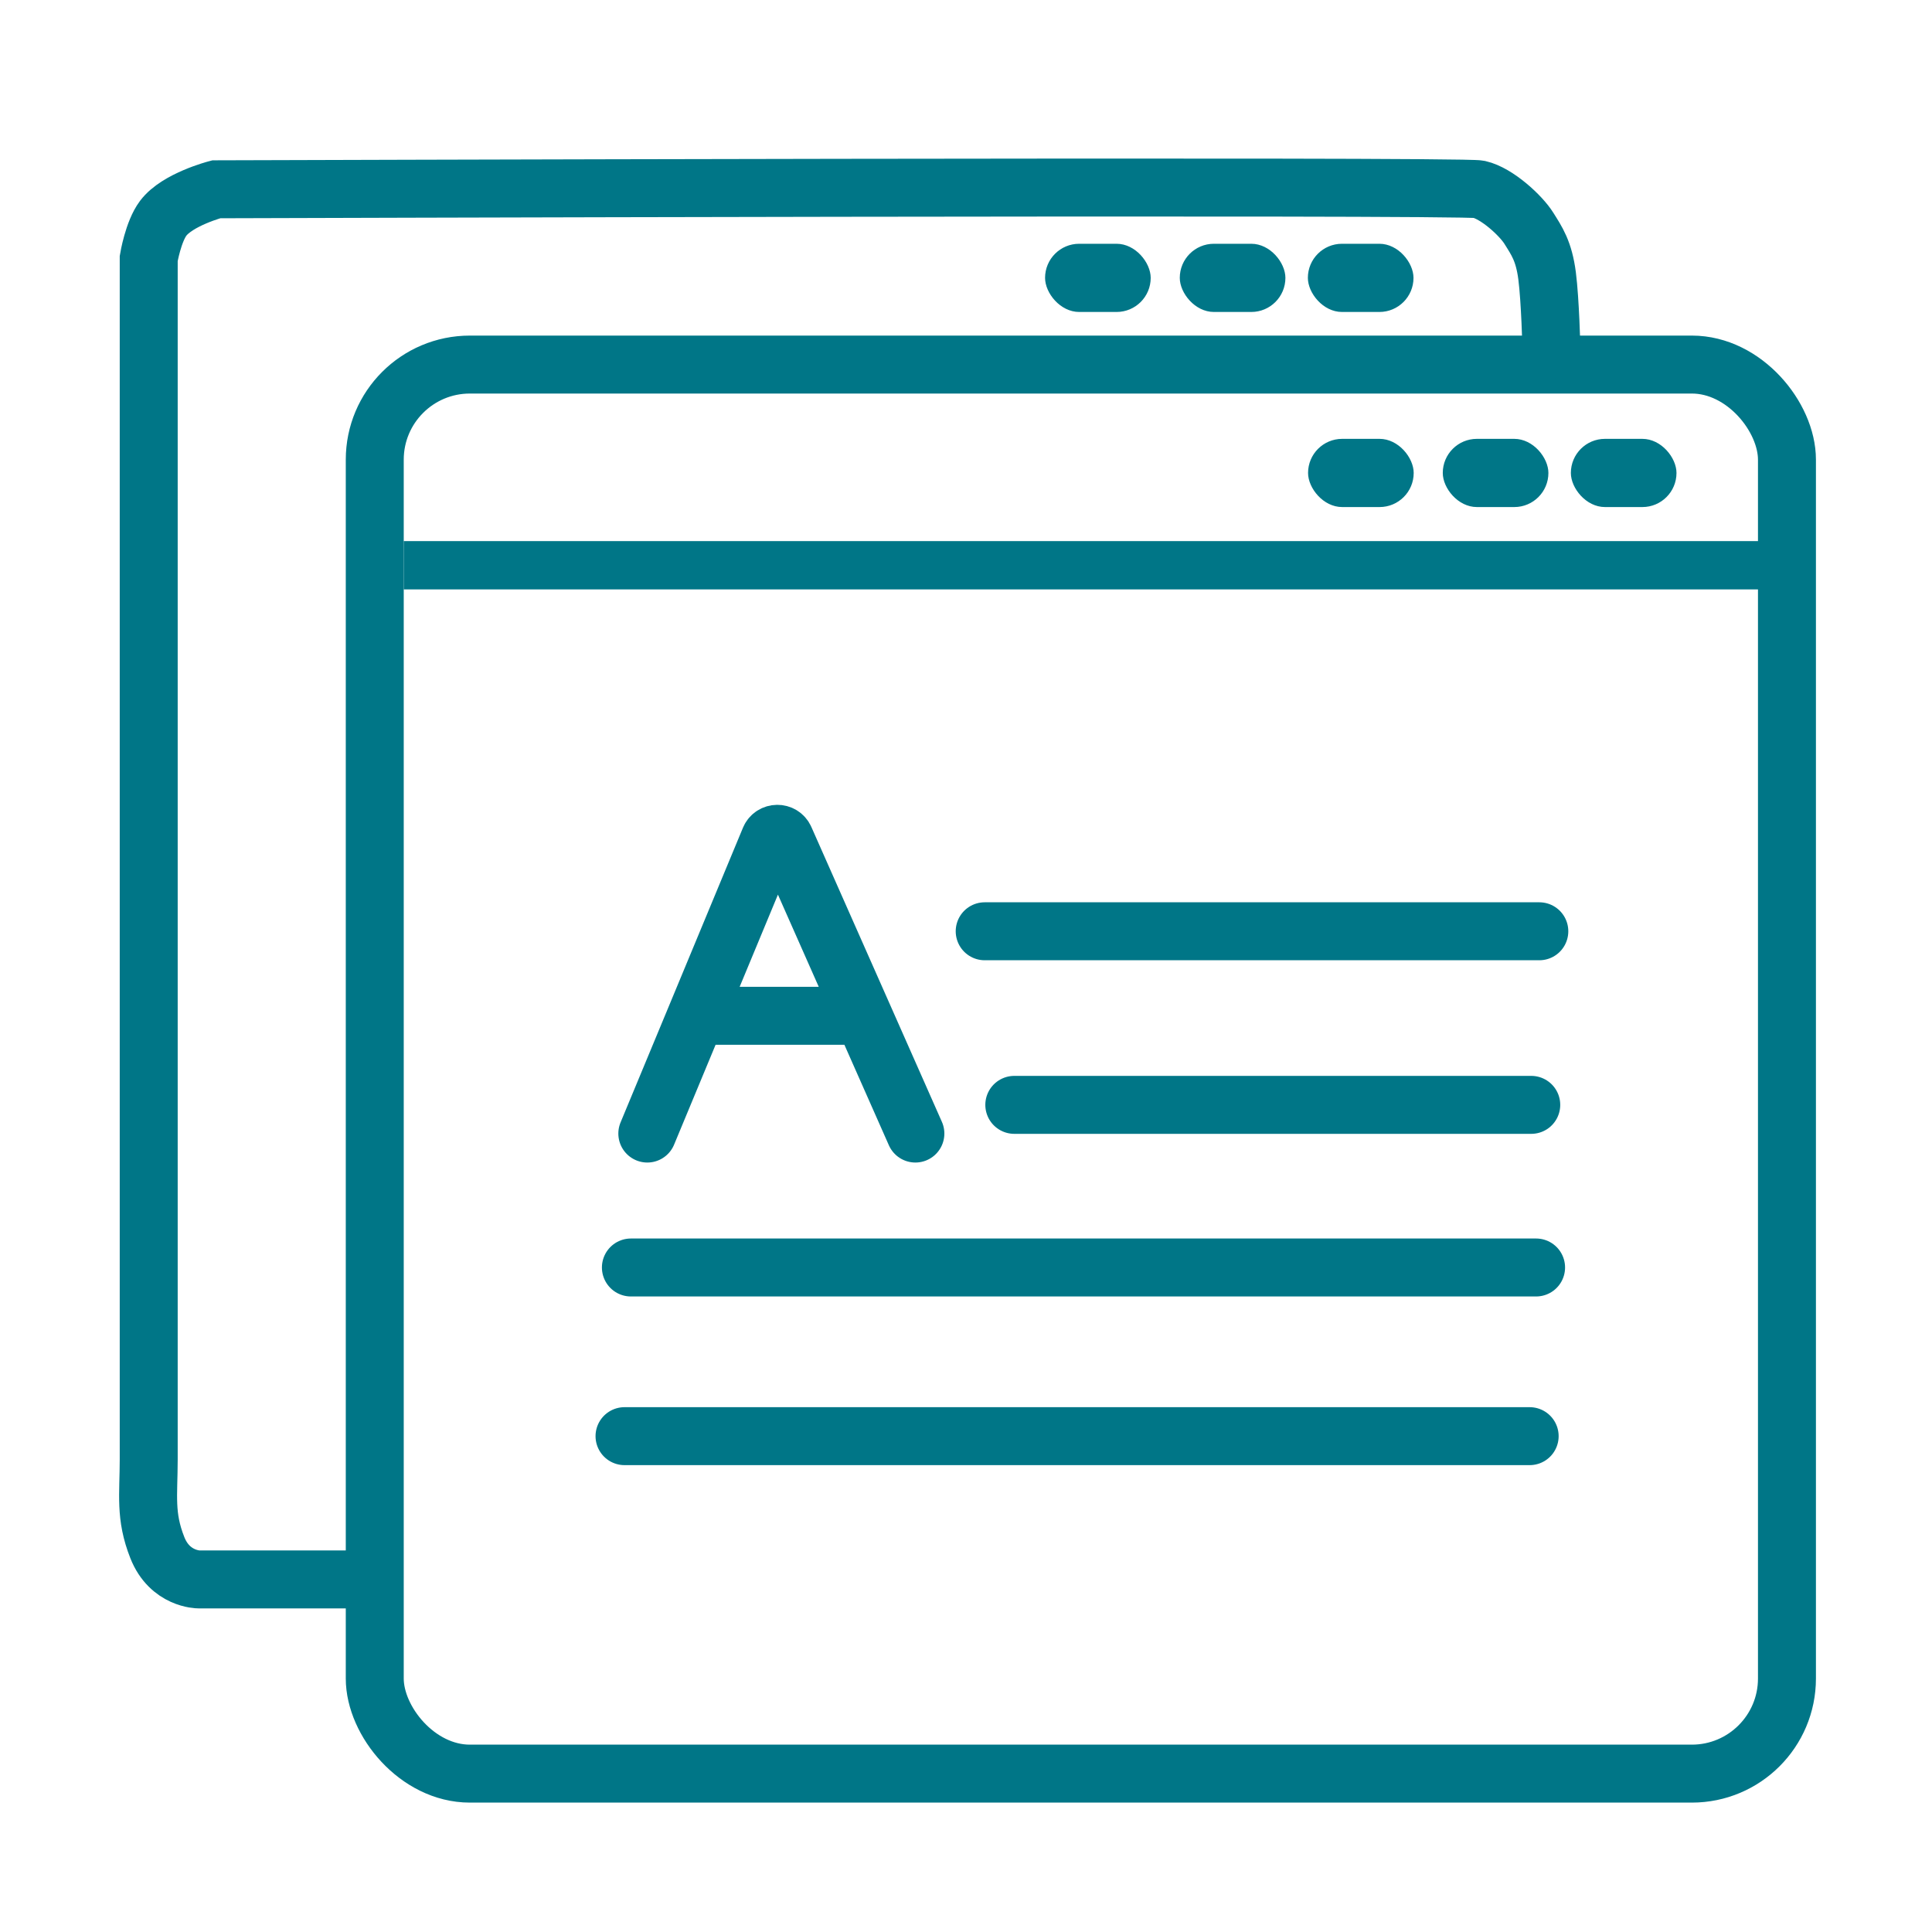 <svg width="40" height="40" viewBox="0 0 40 40" fill="none" xmlns="http://www.w3.org/2000/svg">
<rect x="7.759" y="7.548" width="29.238" height="29.173" rx="1.969" stroke="#007687" stroke-width="1.2"/>
<line x1="8.359" y1="11.703" x2="36.931" y2="11.703" stroke="#007687"/>
<rect x="27.082" y="9.086" width="2.187" height="1.412" rx="0.706" fill="#007687"/>
<rect x="29.871" y="9.086" width="2.187" height="1.412" rx="0.706" fill="#007687"/>
<rect x="32.523" y="9.086" width="2.187" height="1.412" rx="0.706" fill="#007687"/>
<path d="M13.402 23.469L14.415 21.031M18.952 23.469L17.873 21.031M17.873 21.031L16.25 17.365C16.189 17.227 15.994 17.23 15.936 17.368L14.415 21.031M17.873 21.031H14.415" stroke="#007687" stroke-width="1.2" stroke-linecap="round"/>
<path d="M20.387 19.281H31.87" stroke="#007687" stroke-width="1.2" stroke-linecap="round"/>
<path d="M21 22.875H31.703" stroke="#007687" stroke-width="1.2" stroke-linecap="round"/>
<path d="M13.062 26.242H31.803" stroke="#007687" stroke-width="1.2" stroke-linecap="round"/>
<path d="M12.93 29.734H31.67" stroke="#007687" stroke-width="1.2" stroke-linecap="round"/>
<rect x="21.637" y="5.047" width="2.187" height="1.412" rx="0.706" fill="#007687"/>
<rect x="24.426" y="5.047" width="2.187" height="1.412" rx="0.706" fill="#007687"/>
<rect x="27.078" y="5.047" width="2.187" height="1.412" rx="0.706" fill="#007687"/>
<path d="M7.402 32.7H4.113C4.113 32.7 3.516 32.7 3.257 32.041C2.997 31.383 3.078 30.96 3.079 30.215C3.08 29.471 3.079 5.351 3.079 5.351C3.079 5.351 3.171 4.795 3.379 4.519C3.672 4.128 4.477 3.919 4.477 3.919C4.477 3.919 30.247 3.837 30.619 3.919C30.991 4.002 31.49 4.463 31.654 4.727C31.819 4.991 31.964 5.196 32.031 5.711C32.097 6.225 32.121 7.231 32.121 7.231" stroke="#007687" stroke-width="1.2" stroke-linecap="square"/>
</svg>
